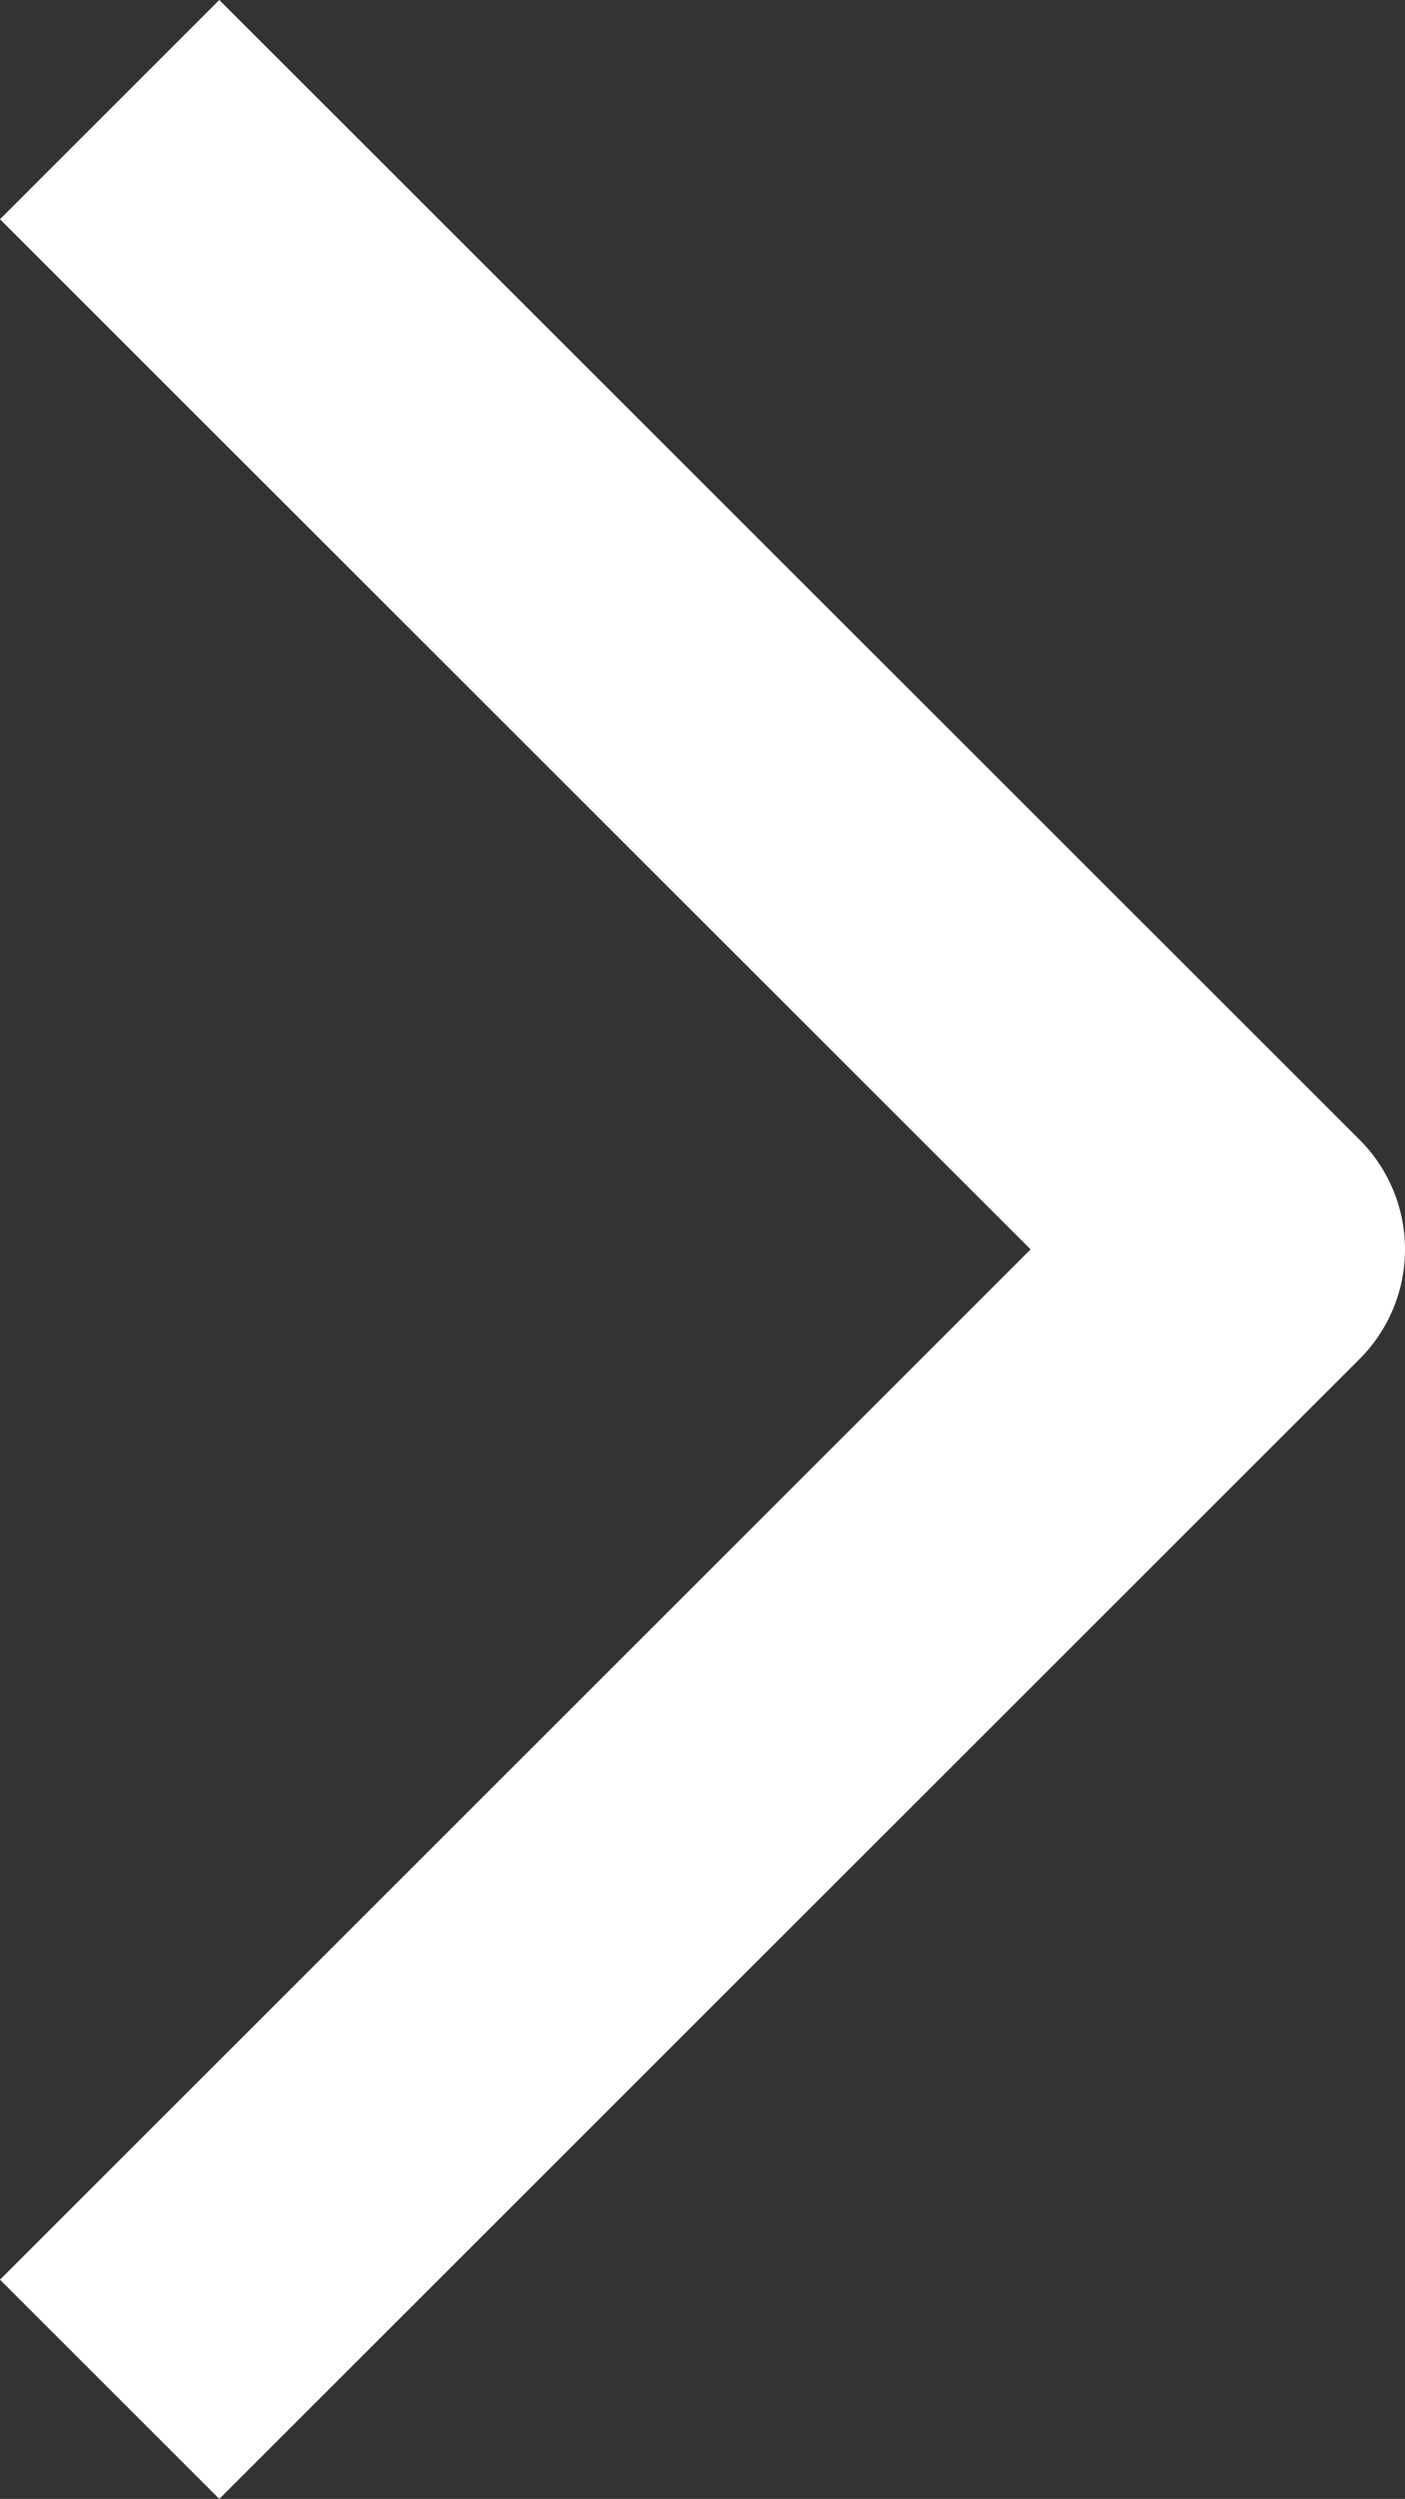 <svg xmlns="http://www.w3.org/2000/svg" width="9.06" height="16.119" viewBox="0 0 9.06 16.119">
  <rect x="0" y="0" width="9.06" height="16.119" fill="#333333" stroke="none"/>
  <g id="Icon_feather-arrow-left" data-name="Icon feather-arrow-left" transform="translate(-9.793 0.707)">
    <path id="Path_11" data-name="Path 11" d="M7.5,22.205l7.353-7.353L7.5,7.5" transform="translate(3 -7.5)" fill="none" stroke="#fff" stroke-linejoin="round" stroke-width="2"/>
  </g>
</svg>
